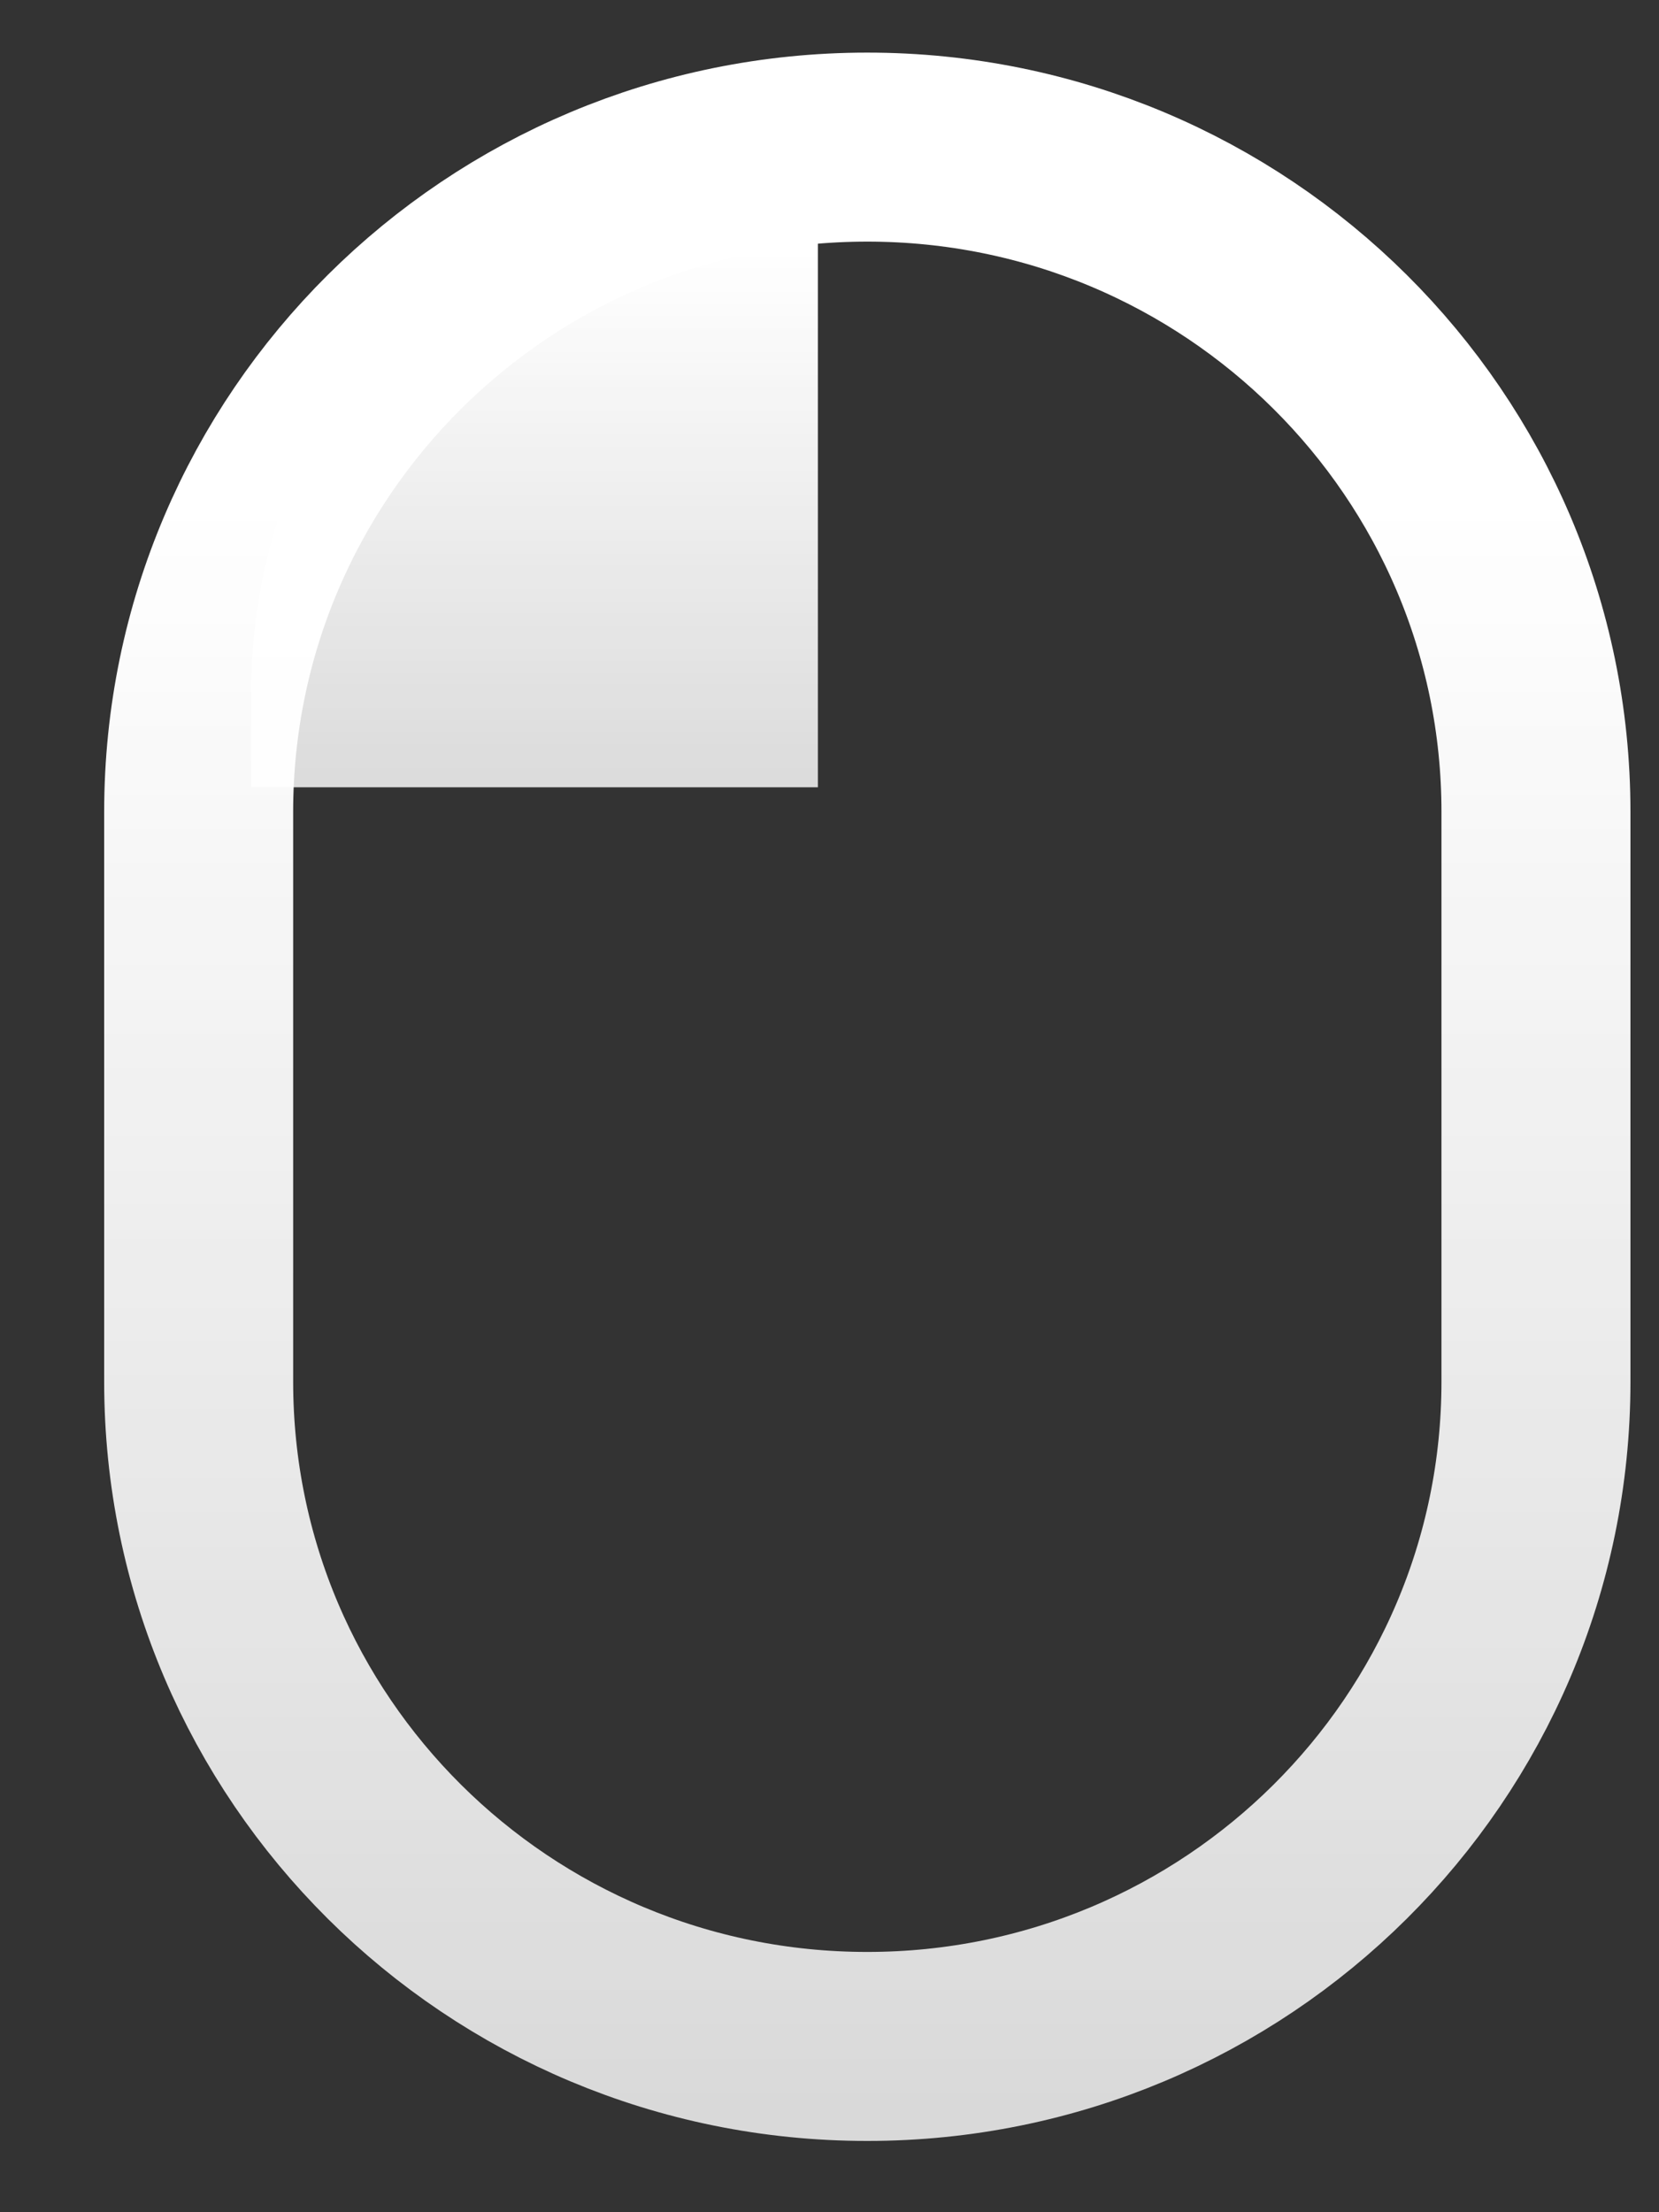 <svg width="12" height="16" viewBox="0 0 12 16" fill="none" xmlns="http://www.w3.org/2000/svg">
  <rect x="0" y="0" width="12" height="16" fill="#333333" stroke="none"/>
  <path d="M1.816 5.011C1.816 2.746 3.652 0.911 5.916 0.911V5.694H1.816V5.011Z" fill="url(#paint0_linear_13_1373)"/>
  <path d="M1.437 5.872C1.437 3.217 3.602 1.064 6.273 1.064C8.944 1.064 11.11 3.217 11.11 5.872V9.993C11.11 12.649 8.944 14.801 6.273 14.801C3.602 14.801 1.437 12.649 1.437 9.993V5.872Z" stroke="url(#paint1_linear_13_1373)" stroke-width="1.367" stroke-linecap="round" stroke-linejoin="round"/>
  <defs>
    <linearGradient id="paint0_linear_13_1373" x1="3.332" y1="1.808" x2="3.332" y2="23.781" gradientUnits="userSpaceOnUse">
      <stop stop-color="white"/>
      <stop offset="1" stop-color="white" stop-opacity="0"/>
    </linearGradient>
    <linearGradient id="paint1_linear_13_1373" x1="5.013" y1="3.64" x2="5.013" y2="66.743" gradientUnits="userSpaceOnUse">
      <stop stop-color="white"/>
      <stop offset="1" stop-color="white" stop-opacity="0"/>
    </linearGradient>
  </defs>
</svg>